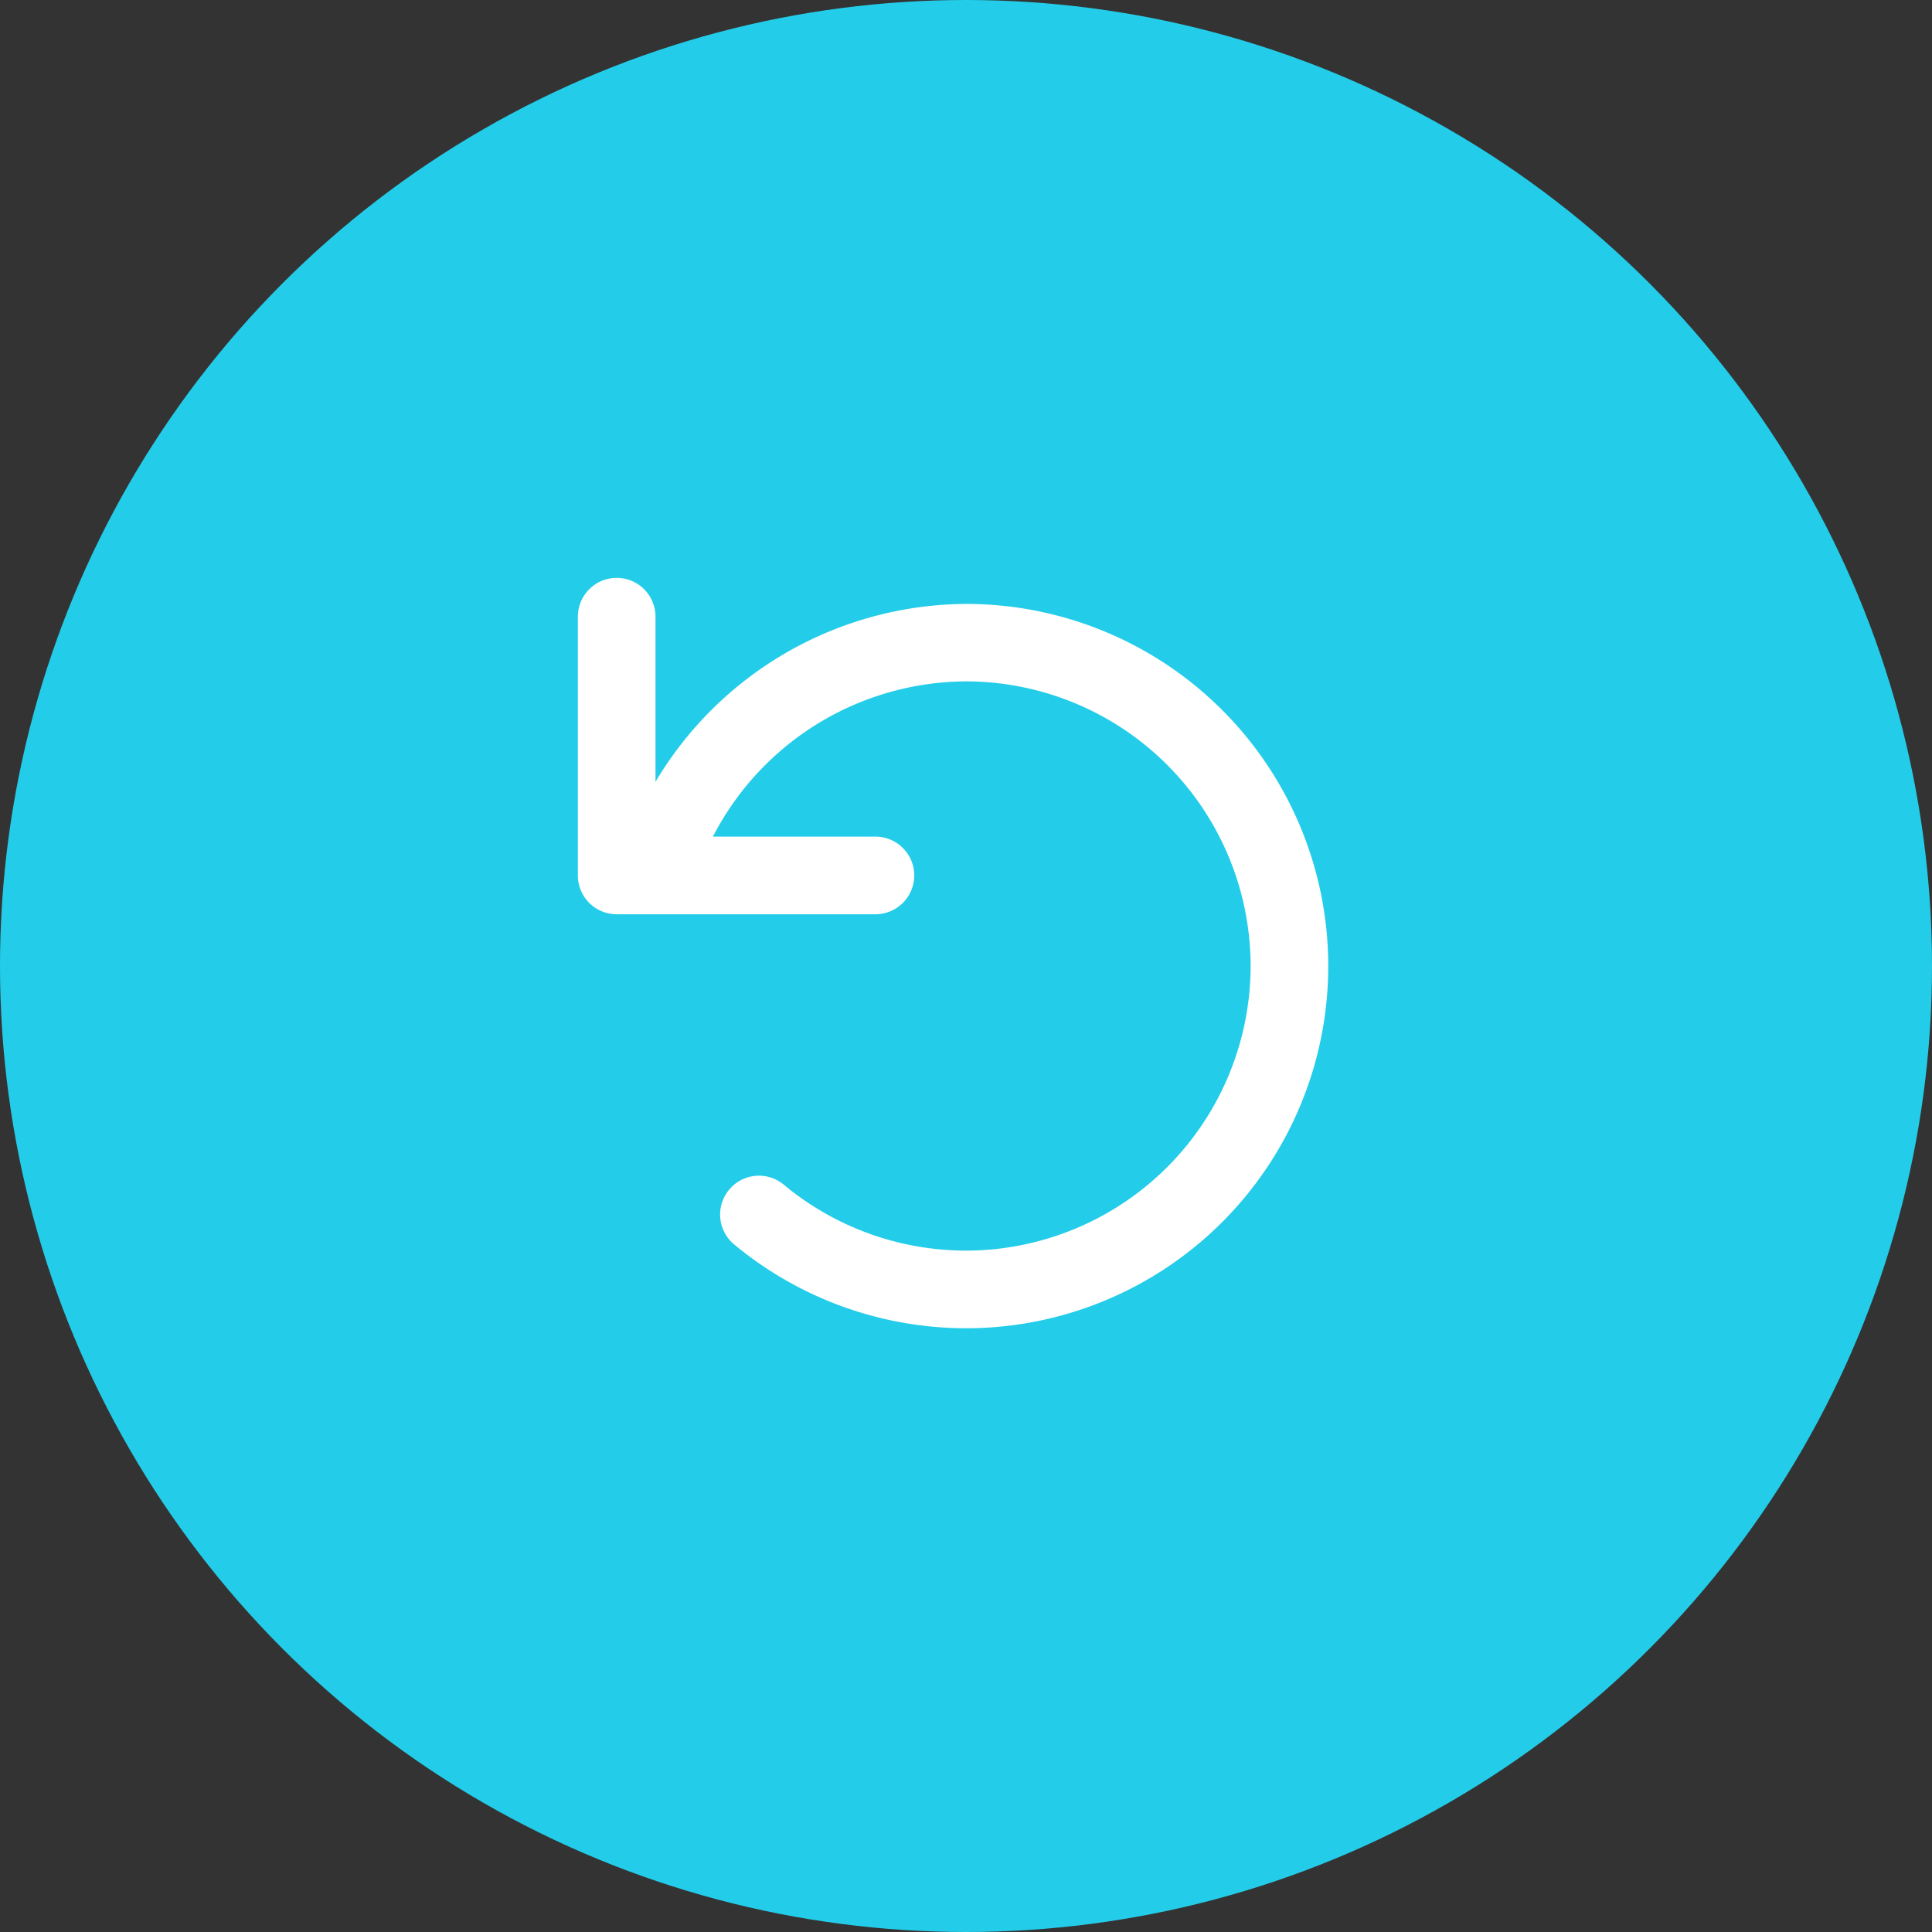 <?xml version="1.0" encoding="UTF-8"?>
<svg xmlns="http://www.w3.org/2000/svg" width="56" height="56" viewBox="0 0 56 56">
  <rect x="0" y="0" width="56" height="56" fill="#333333" stroke="none"/>
  <g id="ic-turnover-rate" transform="translate(-0.5)">
    <circle id="Ellipse_4" data-name="Ellipse 4" cx="28" cy="28" r="28" transform="translate(0.5)" fill="#23cde9"></circle>
    <path id="Path_34994" data-name="Path 34994" d="M-10.125-20.25A1.125,1.125,0,0,1-9-19.125v4.786a10.541,10.541,0,0,1,9-5.156A10.5,10.5,0,0,1,10.5-9,10.5,10.5,0,0,1,0,1.5,10.537,10.537,0,0,1-6.722-.931a1.125,1.125,0,0,1-.144-1.585A1.123,1.123,0,0,1-5.281-2.66,8.275,8.275,0,0,0,0-.75,8.26,8.26,0,0,0,8.25-9,8.261,8.261,0,0,0,0-17.25a8.3,8.3,0,0,0-7.336,4.5h4.711A1.125,1.125,0,0,1-1.5-11.625,1.125,1.125,0,0,1-2.625-10.5h-7.5a1.124,1.124,0,0,1-1.125-1.125v-7.5A1.125,1.125,0,0,1-10.125-20.25Z" transform="translate(28.5 37)" fill="#fff"></path>
  </g>
</svg>
